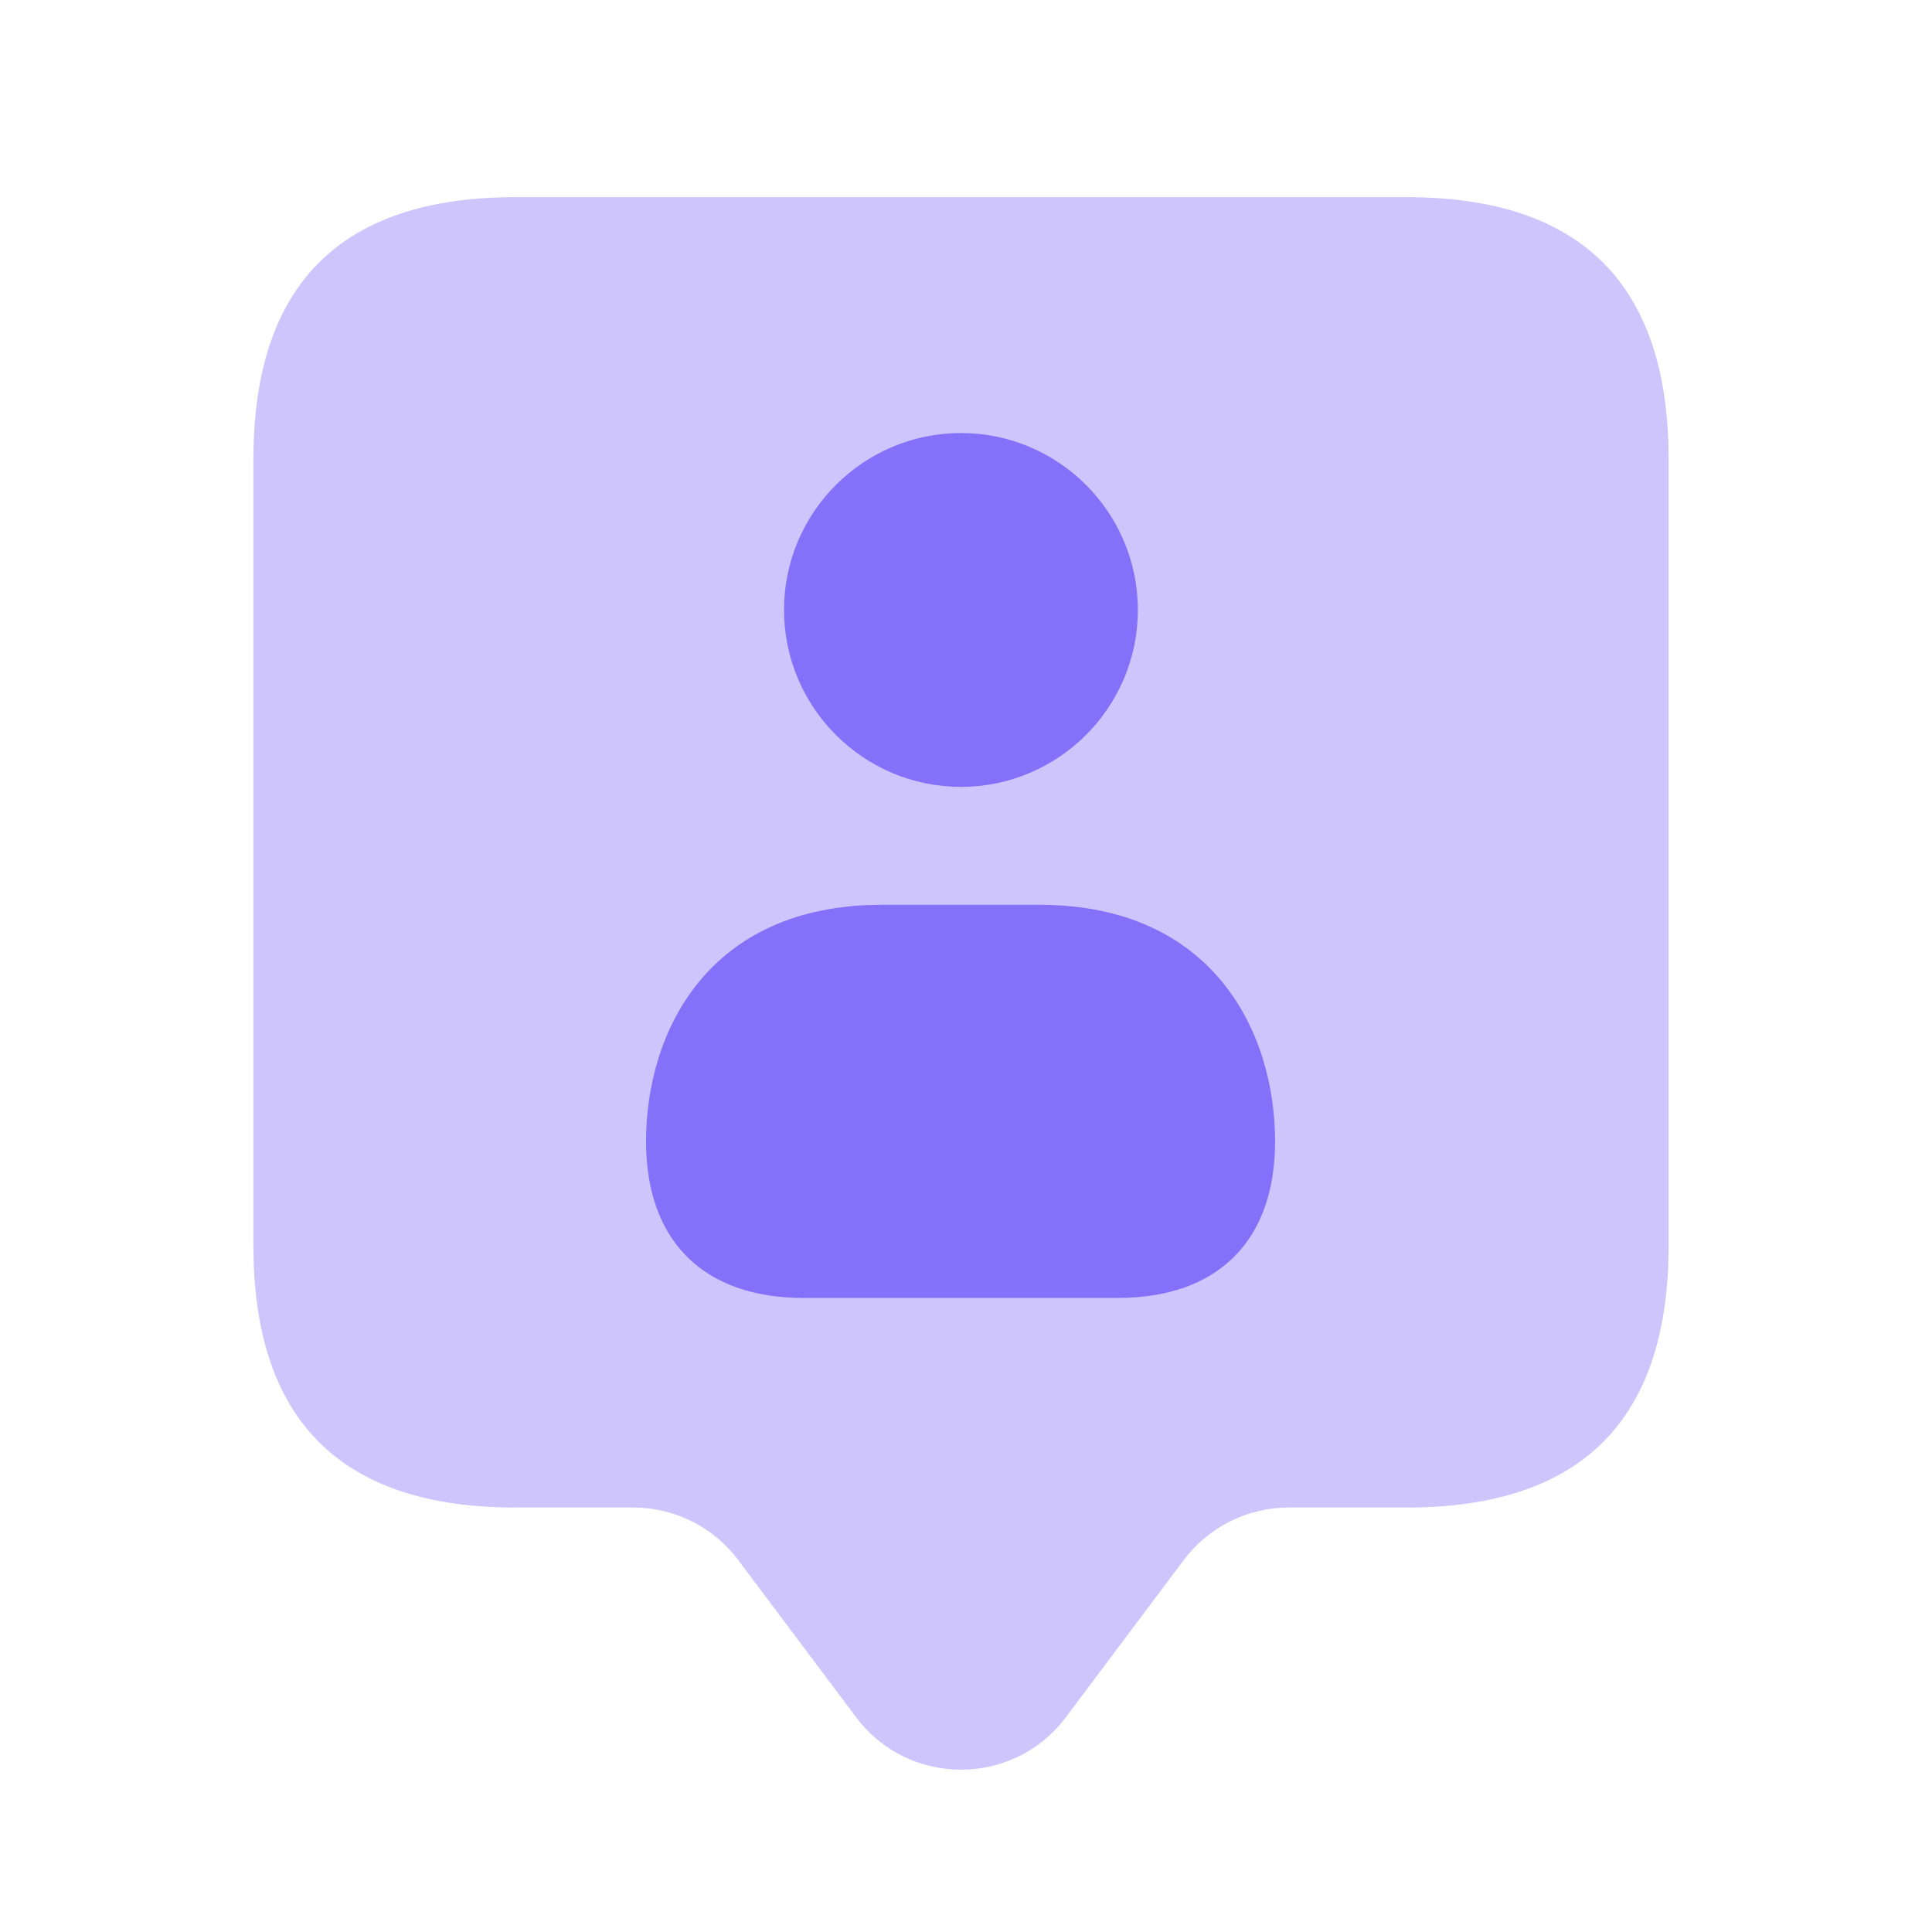 <svg xmlns="http://www.w3.org/2000/svg" width="43" height="43" viewBox="0 0 43 43" fill="none">
    <path opacity="0.4" d="M31.305 4.388H11.472C7.584 4.388 5.64 6.332 5.64 10.221V27.721C5.64 31.609 7.584 33.553 11.472 33.553H14.097C15.016 33.553 15.881 33.986 16.43 34.721L19.055 38.221C20.222 39.776 22.555 39.776 23.722 38.221L26.347 34.721C26.899 33.986 27.763 33.553 28.68 33.553H31.305C35.194 33.553 37.138 31.609 37.138 27.721V10.221C37.138 6.332 35.194 4.388 31.305 4.388Z" fill="#8470F9"/>
    <path d="M28.379 25.404C28.379 27.617 27.103 28.888 24.877 28.888H17.882C15.656 28.888 14.379 27.617 14.379 25.404C14.379 22.975 15.754 20.138 19.629 20.138H23.129C27.003 20.138 28.379 22.975 28.379 25.404ZM21.388 17.513C23.558 17.513 25.325 15.747 25.325 13.575C25.325 11.404 23.558 9.638 21.388 9.638C19.218 9.638 17.45 11.404 17.45 13.575C17.45 15.747 19.218 17.513 21.388 17.513Z" fill="#8470F9"/>
</svg>
